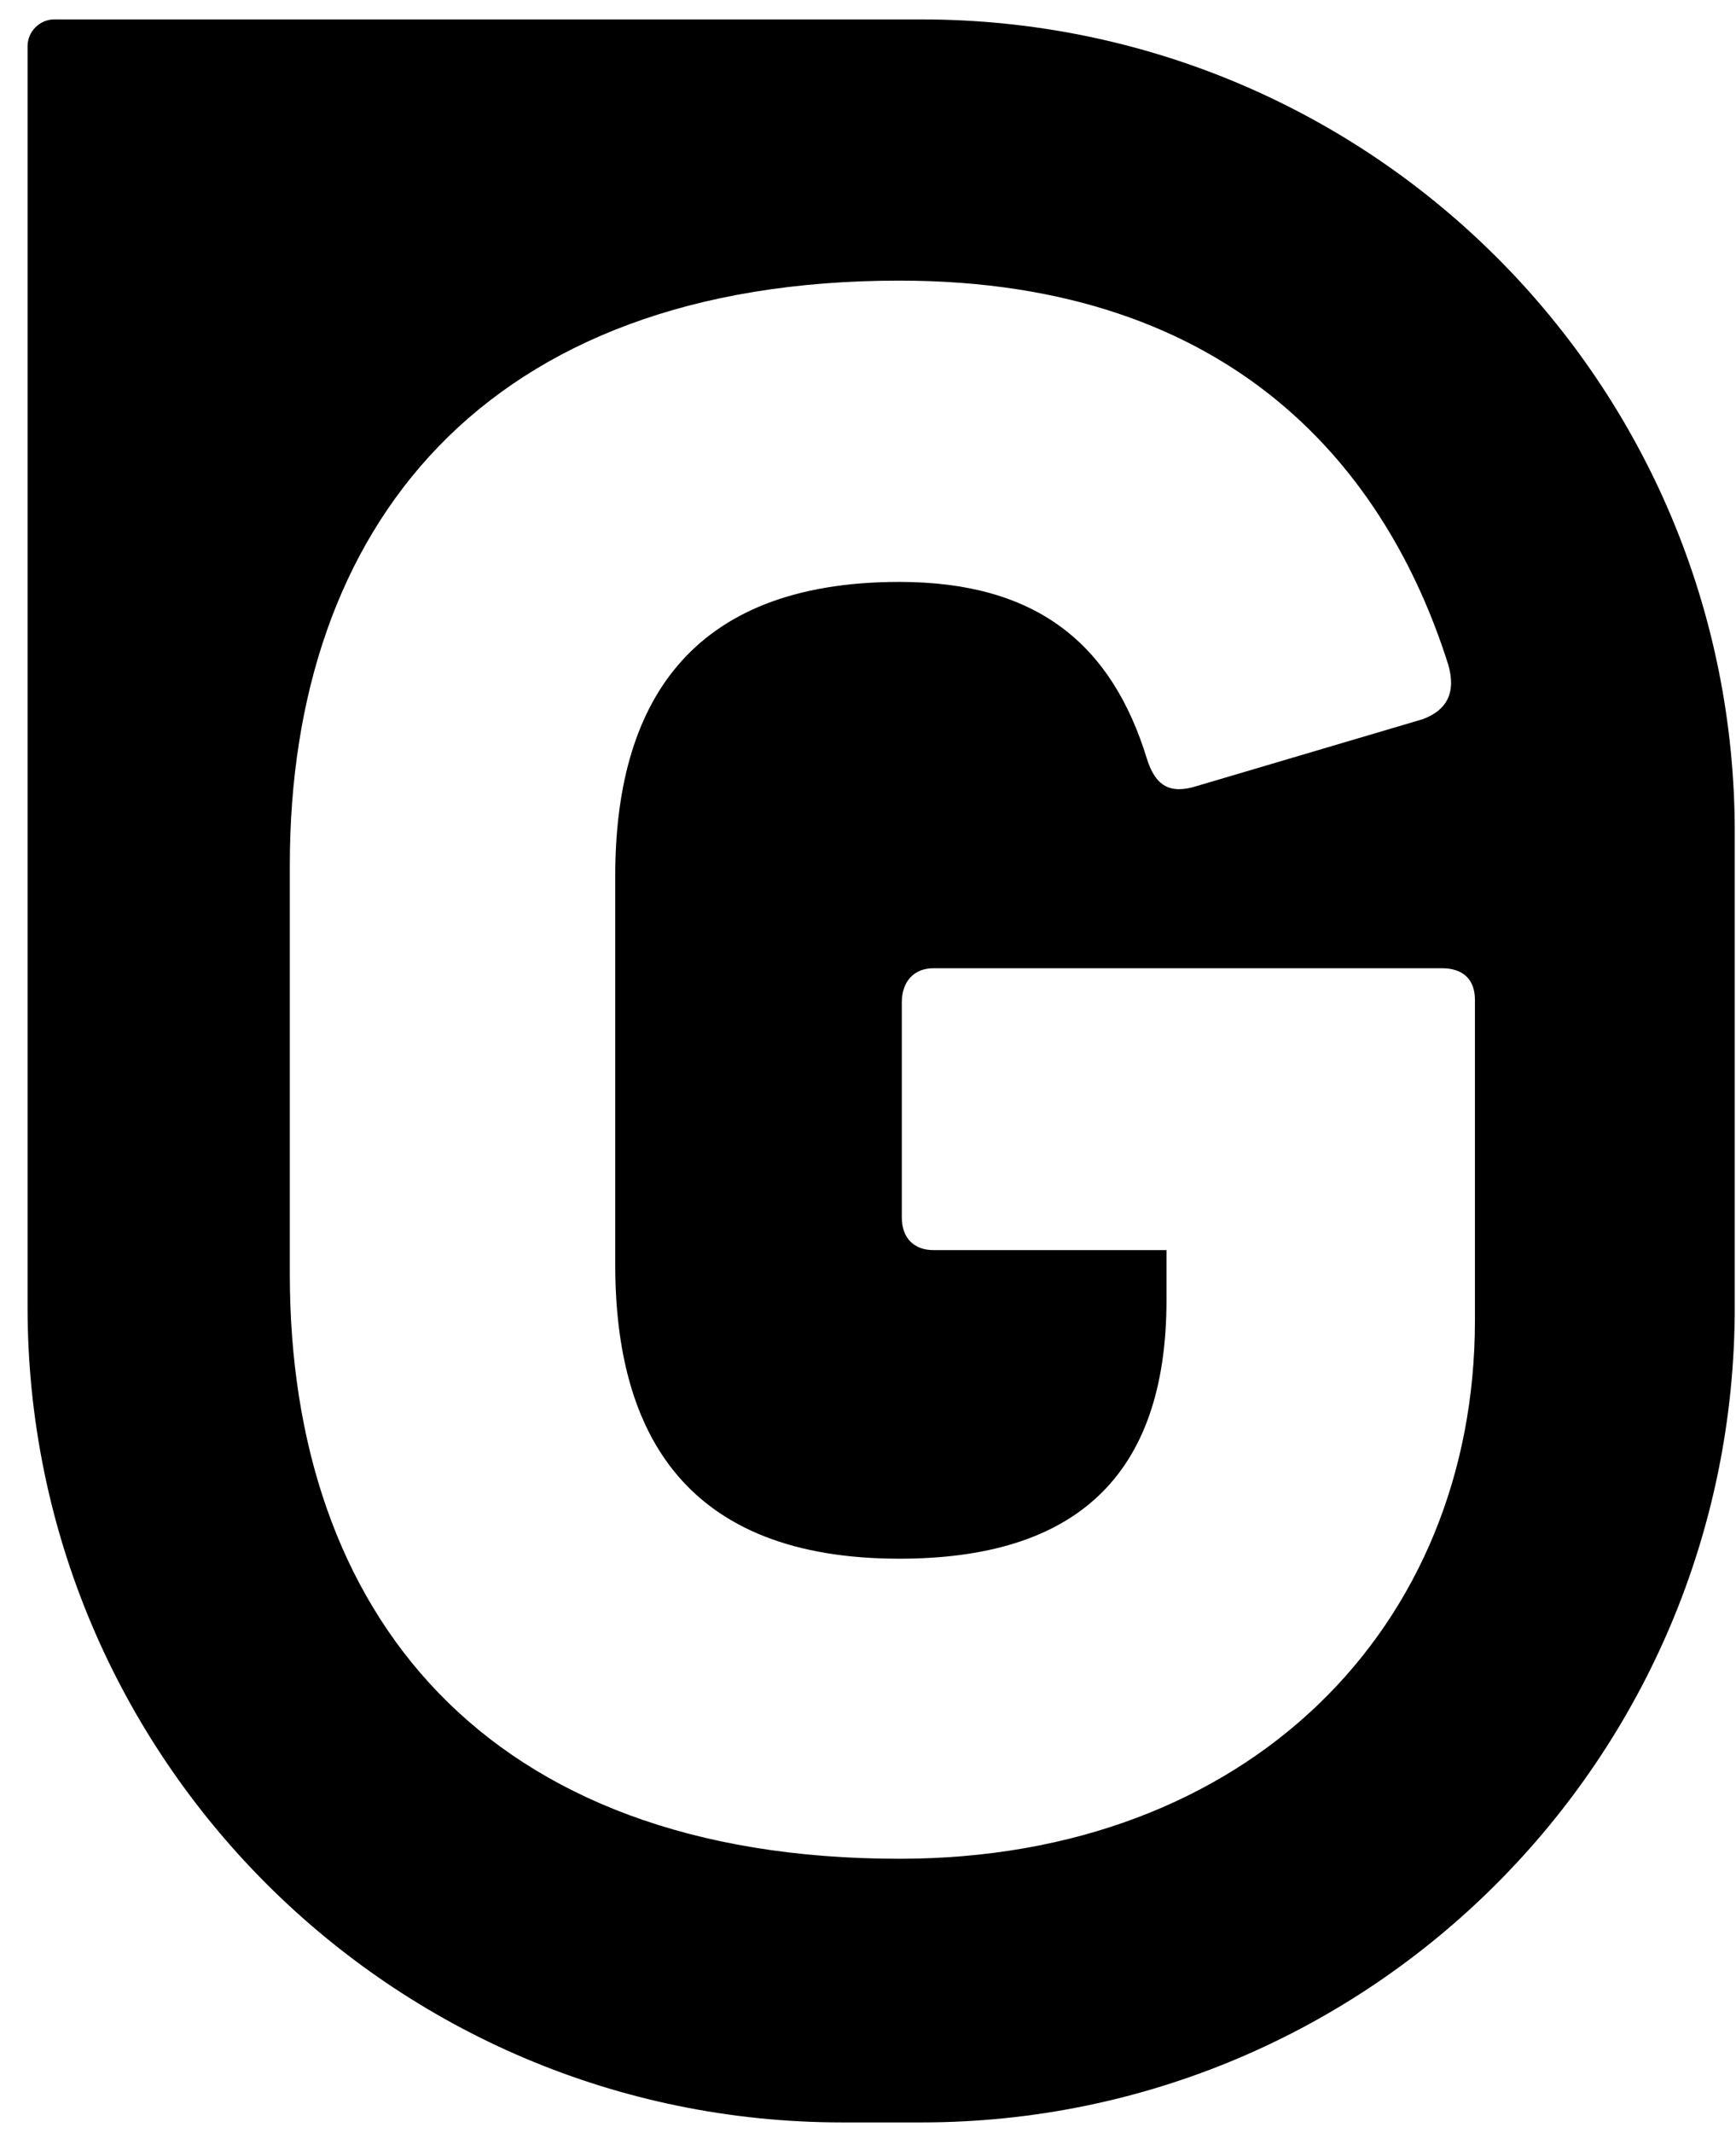 <svg xmlns="http://www.w3.org/2000/svg" width="57" height="70" viewBox="0 0 57 70" fill="none">
    <path
        d="M30.248 0.637H1.782C1.303 0.637 0.905 1.036 0.905 1.514V42.897C0.905 57.648 12.865 69.649 27.656 69.649H30.248C44.999 69.649 56.959 57.688 56.959 42.897V27.389C56.999 12.597 45.039 0.637 30.248 0.637ZM48.428 43.336C48.428 53.383 41.012 60.997 29.53 60.997C15.895 60.997 9.516 52.904 9.516 41.821V28.385C9.516 17.302 15.895 9.209 29.53 9.209C40.574 9.209 45.557 15.508 47.55 21.807C47.83 22.764 47.471 23.322 46.713 23.601L39.298 25.794C38.421 26.073 37.942 25.794 37.663 24.917C36.507 21.129 34.035 19.096 29.53 19.096C22.553 19.096 20.201 23.202 20.201 28.744V41.502C20.201 47.044 22.513 51.15 29.53 51.15C35.271 51.15 38.301 48.479 38.301 42.658V41.023H30.646C30.048 41.023 29.61 40.665 29.61 39.947V32.89C29.61 32.212 30.009 31.774 30.646 31.774H47.351C48.029 31.774 48.428 32.133 48.428 32.811V43.336Z"
        fill="black" />
  </svg>